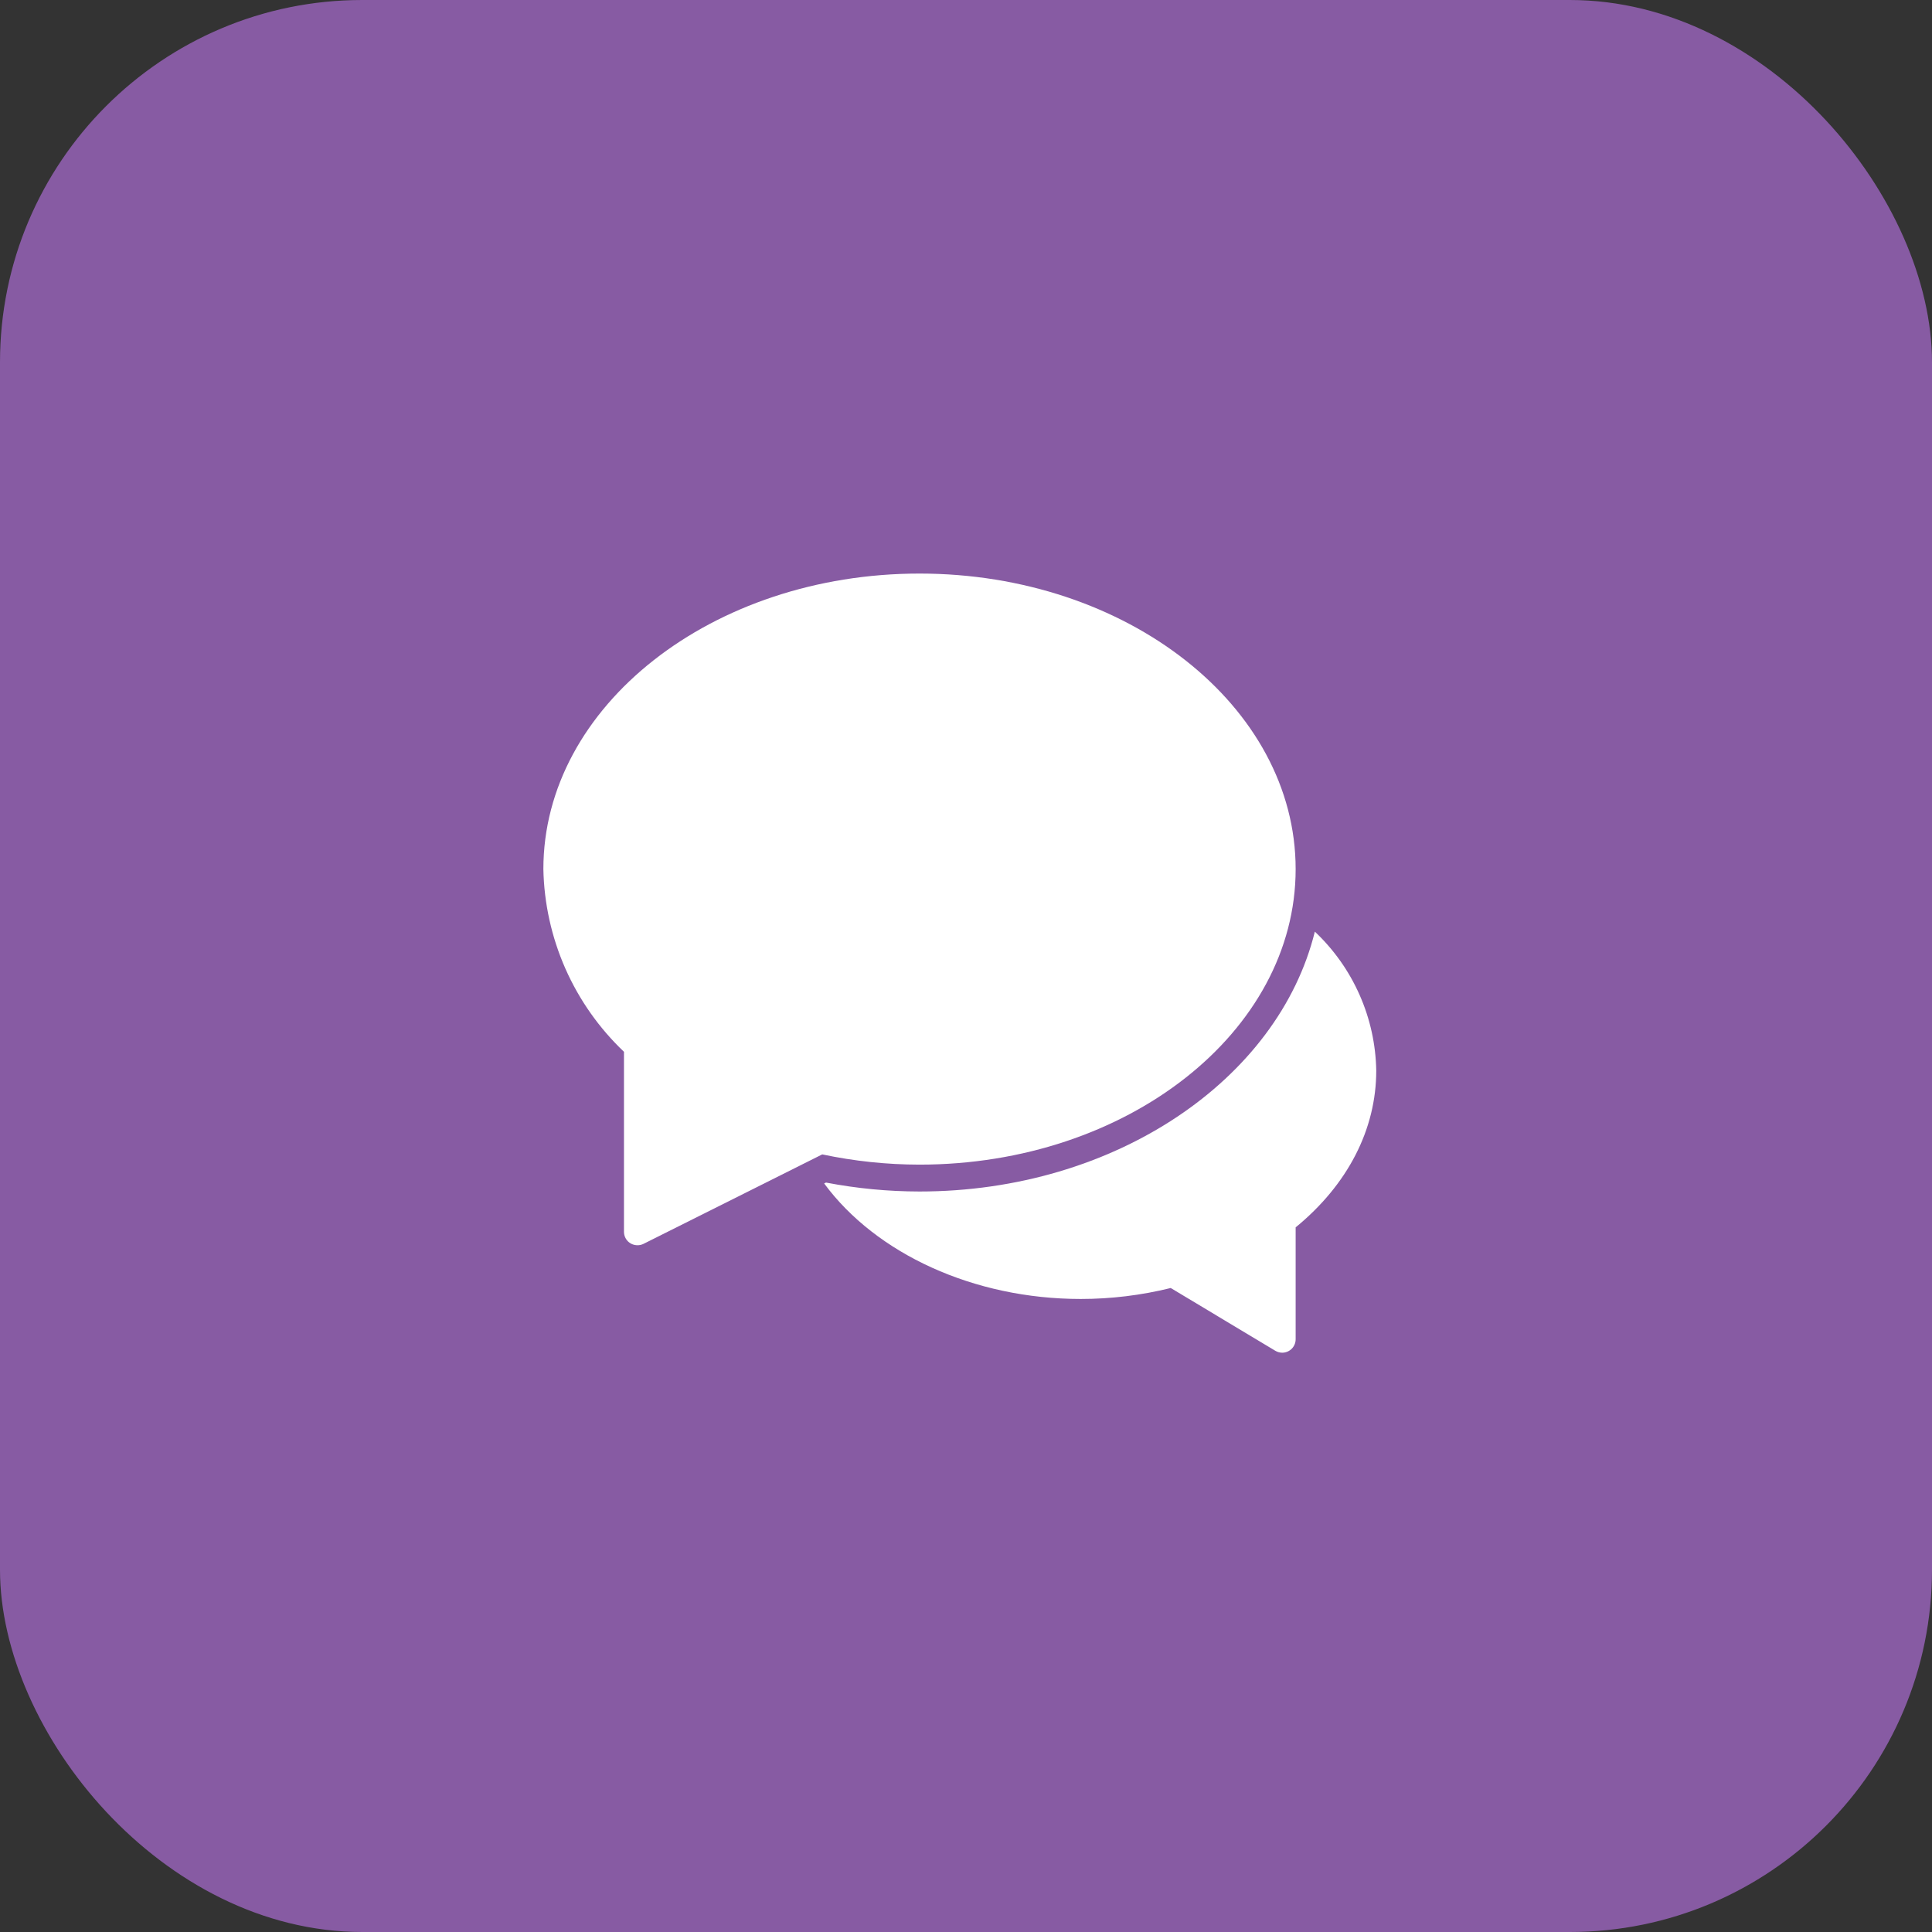 <svg width="64" height="64" viewBox="0 0 64 64" fill="none" xmlns="http://www.w3.org/2000/svg">
<rect x="0" y="0" width="64" height="64" fill="#333333" stroke="none"/>
<rect width="64" height="64" rx="12" fill="#875BA3"/>
<g clip-path="url(#clip0_418_18468)">
<path d="M43.556 30.862C42.346 35.763 36.935 39.47 30.46 39.47C29.421 39.469 28.384 39.37 27.363 39.174L27.301 39.203C29.019 41.533 32.256 43.03 35.8 43.03C36.805 43.03 37.806 42.908 38.782 42.667L42.248 44.747C42.317 44.788 42.395 44.809 42.475 44.81C42.593 44.81 42.706 44.763 42.79 44.68C42.873 44.596 42.92 44.483 42.92 44.365V40.658C44.644 39.247 45.59 37.412 45.59 35.465C45.575 34.601 45.388 33.748 45.038 32.958C44.689 32.167 44.185 31.455 43.556 30.862Z" fill="white"/>
<path d="M21.115 41.25C20.997 41.25 20.884 41.203 20.8 41.12C20.717 41.036 20.67 40.923 20.67 40.805V34.842C19.847 34.06 19.187 33.123 18.728 32.084C18.27 31.045 18.022 29.925 18 28.79C18 23.392 23.59 19 30.46 19C37.33 19 42.92 23.392 42.92 28.79C42.92 34.188 37.33 38.58 30.46 38.58C29.377 38.579 28.297 38.465 27.238 38.241L21.314 41.206C21.252 41.236 21.184 41.251 21.115 41.25Z" fill="white"/>
</g>
<defs>
<clipPath id="clip0_418_18468">
<rect width="48" height="48" fill="white" transform="translate(8 8)"/>
</clipPath>
</defs>
</svg>
